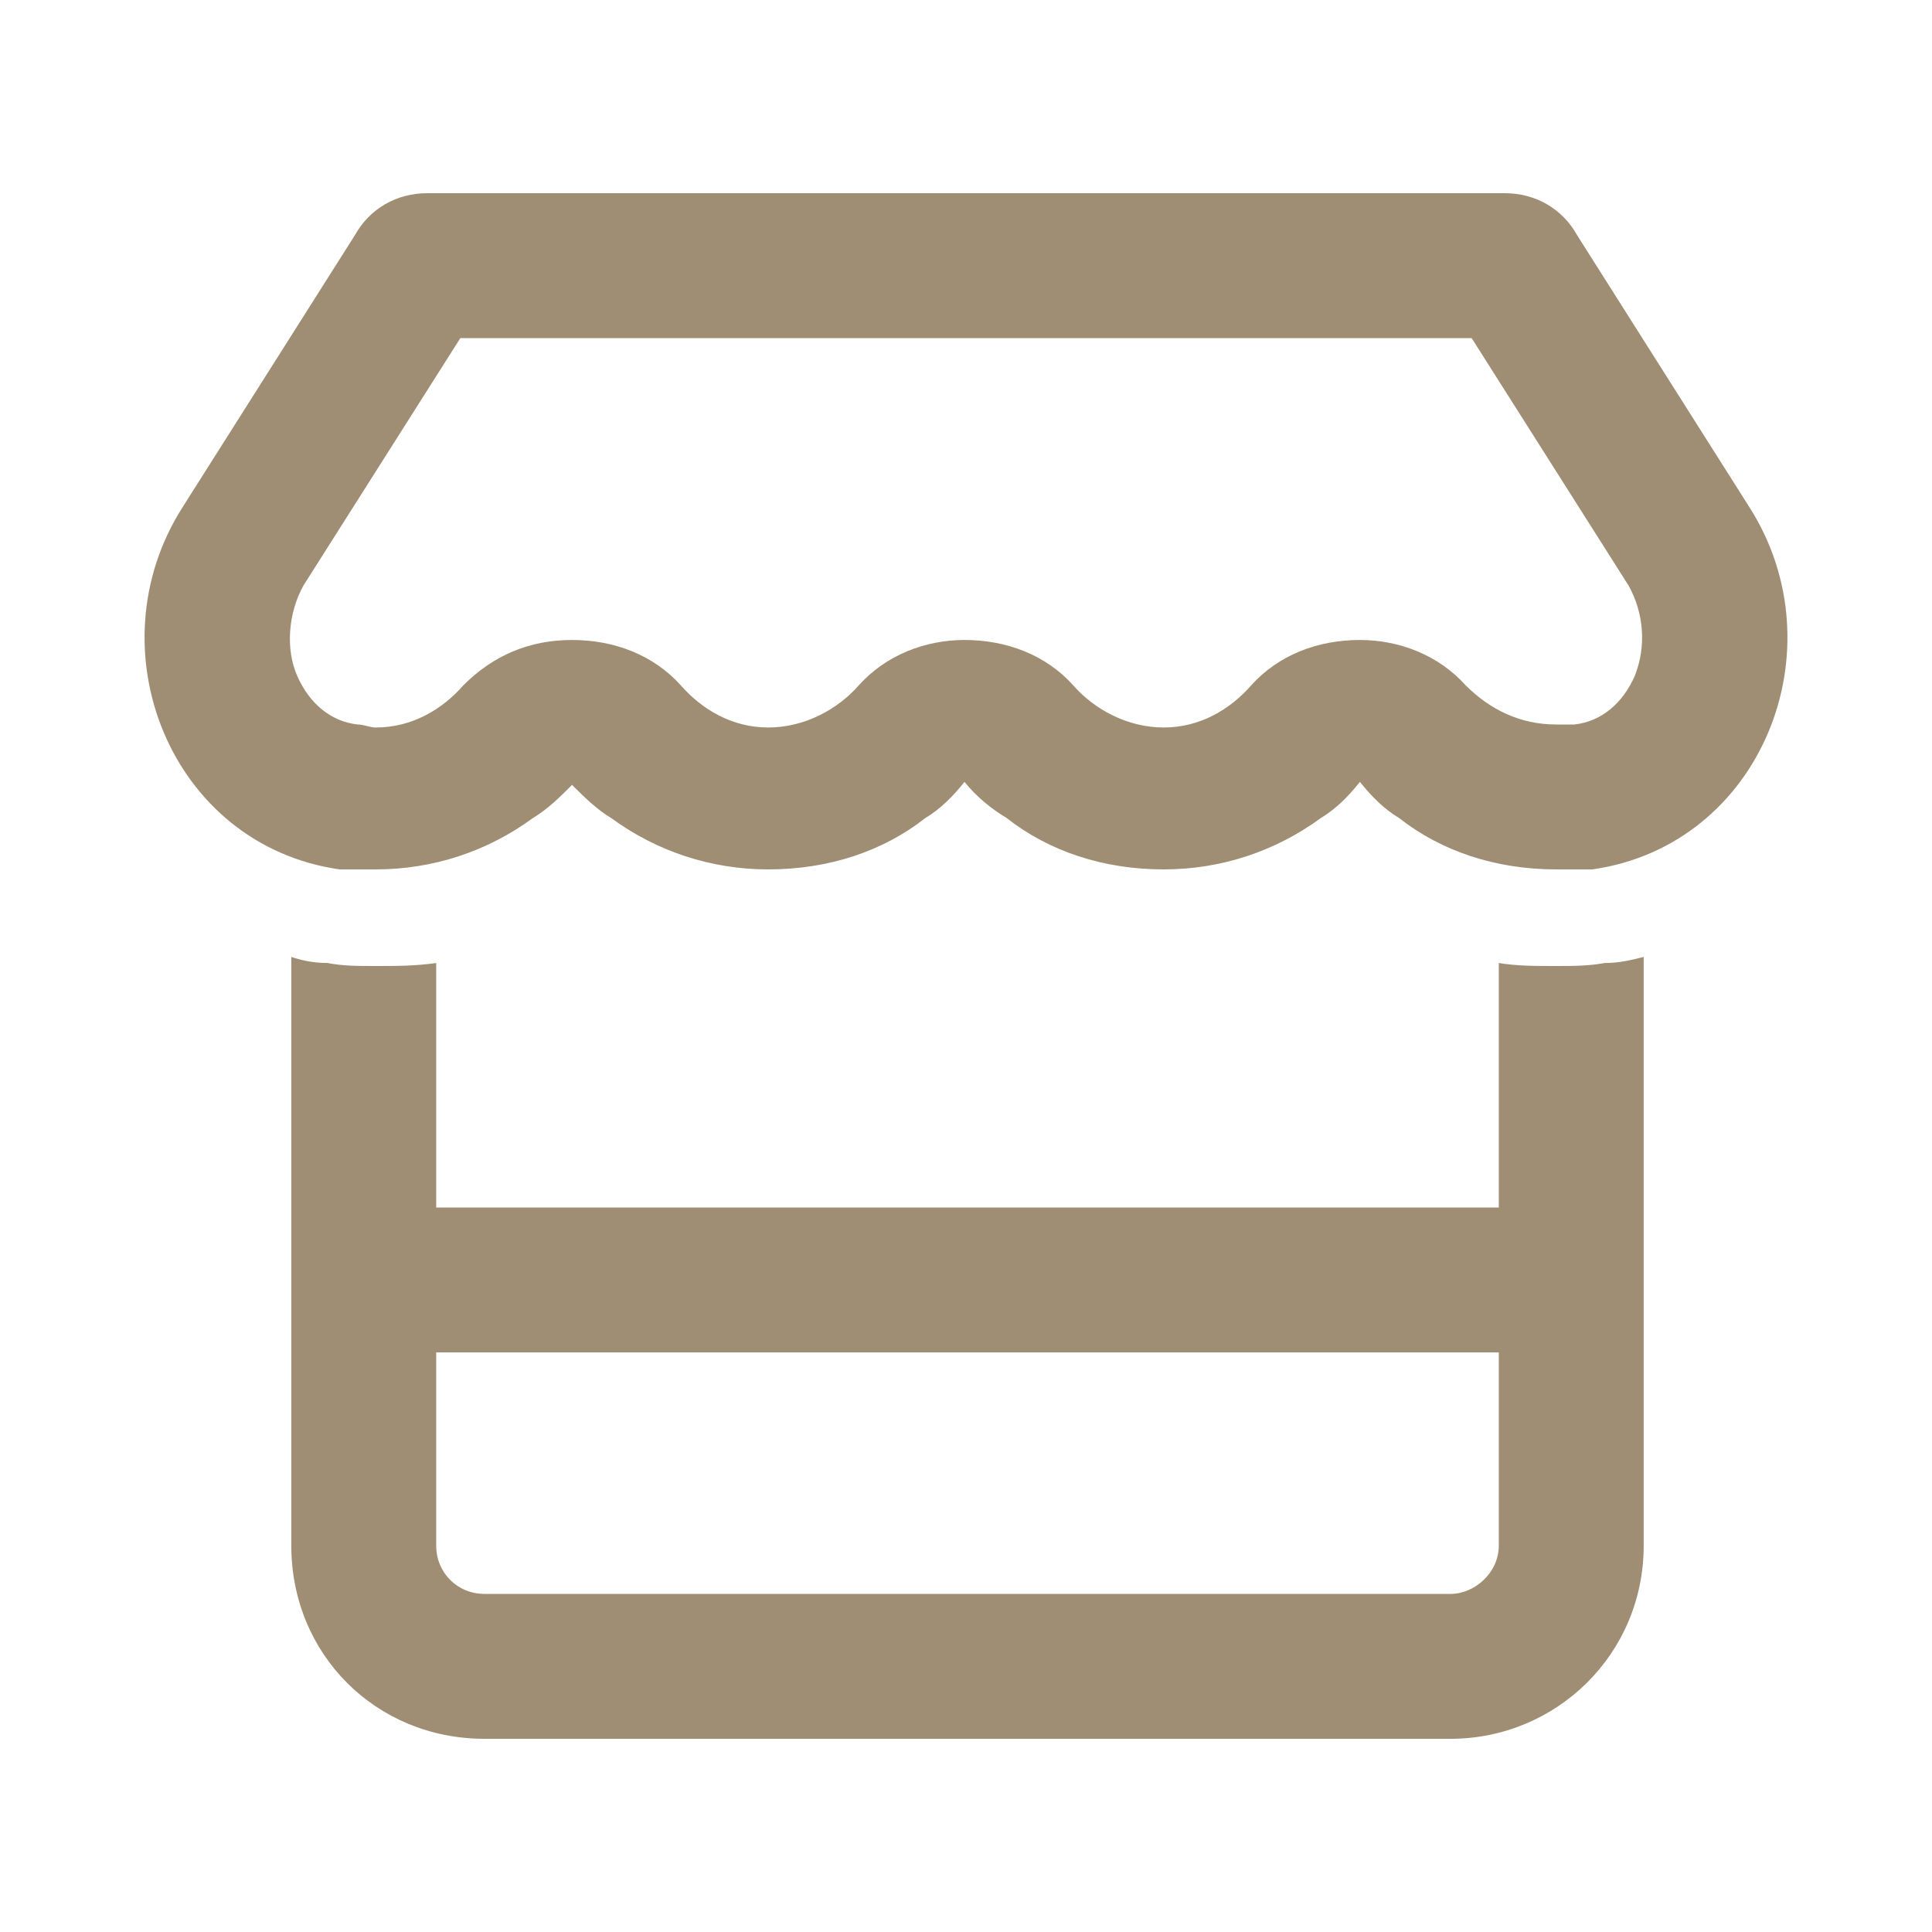 <svg width="40" height="40" viewBox="0 0 40 40" fill="none" xmlns="http://www.w3.org/2000/svg">
<path d="M33.719 12.125L30.469 7H9.531L6.281 12.125C5.969 12.688 5.906 13.438 6.156 14C6.406 14.562 6.844 14.938 7.406 15C7.531 15 7.656 15.062 7.781 15.062C8.531 15.062 9.156 14.688 9.594 14.188C10.219 13.562 10.969 13.25 11.844 13.25C12.719 13.25 13.531 13.562 14.094 14.188C14.531 14.688 15.156 15.062 15.906 15.062C16.656 15.062 17.344 14.688 17.781 14.188C18.344 13.562 19.156 13.25 19.969 13.25C20.844 13.25 21.656 13.562 22.219 14.188C22.656 14.688 23.344 15.062 24.094 15.062C24.844 15.062 25.469 14.688 25.906 14.188C26.469 13.562 27.281 13.25 28.156 13.25C28.969 13.25 29.781 13.562 30.344 14.188C30.844 14.688 31.469 15 32.219 15C32.344 15 32.469 15 32.594 15C33.156 14.938 33.594 14.562 33.844 14C34.094 13.375 34.031 12.688 33.719 12.125ZM32.219 18C30.969 18 29.844 17.625 28.969 16.938C28.656 16.75 28.406 16.5 28.156 16.188C27.906 16.5 27.656 16.75 27.344 16.938C26.406 17.625 25.281 18 24.094 18C22.844 18 21.719 17.625 20.844 16.938C20.531 16.75 20.219 16.5 19.969 16.188C19.719 16.5 19.469 16.75 19.156 16.938C18.281 17.625 17.156 18 15.906 18C14.719 18 13.594 17.625 12.656 16.938C12.344 16.75 12.094 16.5 11.844 16.25C11.594 16.5 11.344 16.75 11.031 16.938C10.094 17.625 8.969 18 7.781 18C7.531 18 7.281 18 7.031 18C3.531 17.5 1.906 13.438 3.781 10.5L7.344 4.875C7.656 4.312 8.219 4 8.844 4H31.156C31.781 4 32.344 4.312 32.656 4.875L36.219 10.5C38.094 13.438 36.469 17.5 32.969 18C32.719 18 32.469 18 32.219 18ZM9.031 25H31.031V19.938C31.406 20 31.781 20 32.219 20C32.531 20 32.906 20 33.219 19.938C33.531 19.938 33.781 19.875 34.031 19.812V25V28V32C34.031 34.25 32.219 36 30.031 36H10.031C7.781 36 6.031 34.25 6.031 32V28V25V19.812C6.219 19.875 6.469 19.938 6.781 19.938C7.094 20 7.406 20 7.781 20C8.219 20 8.594 20 9.031 19.938V25ZM31.031 28H9.031V32C9.031 32.562 9.469 33 10.031 33H30.031C30.531 33 31.031 32.562 31.031 32V28Z" fill="#9F8E73"/>
</svg>
